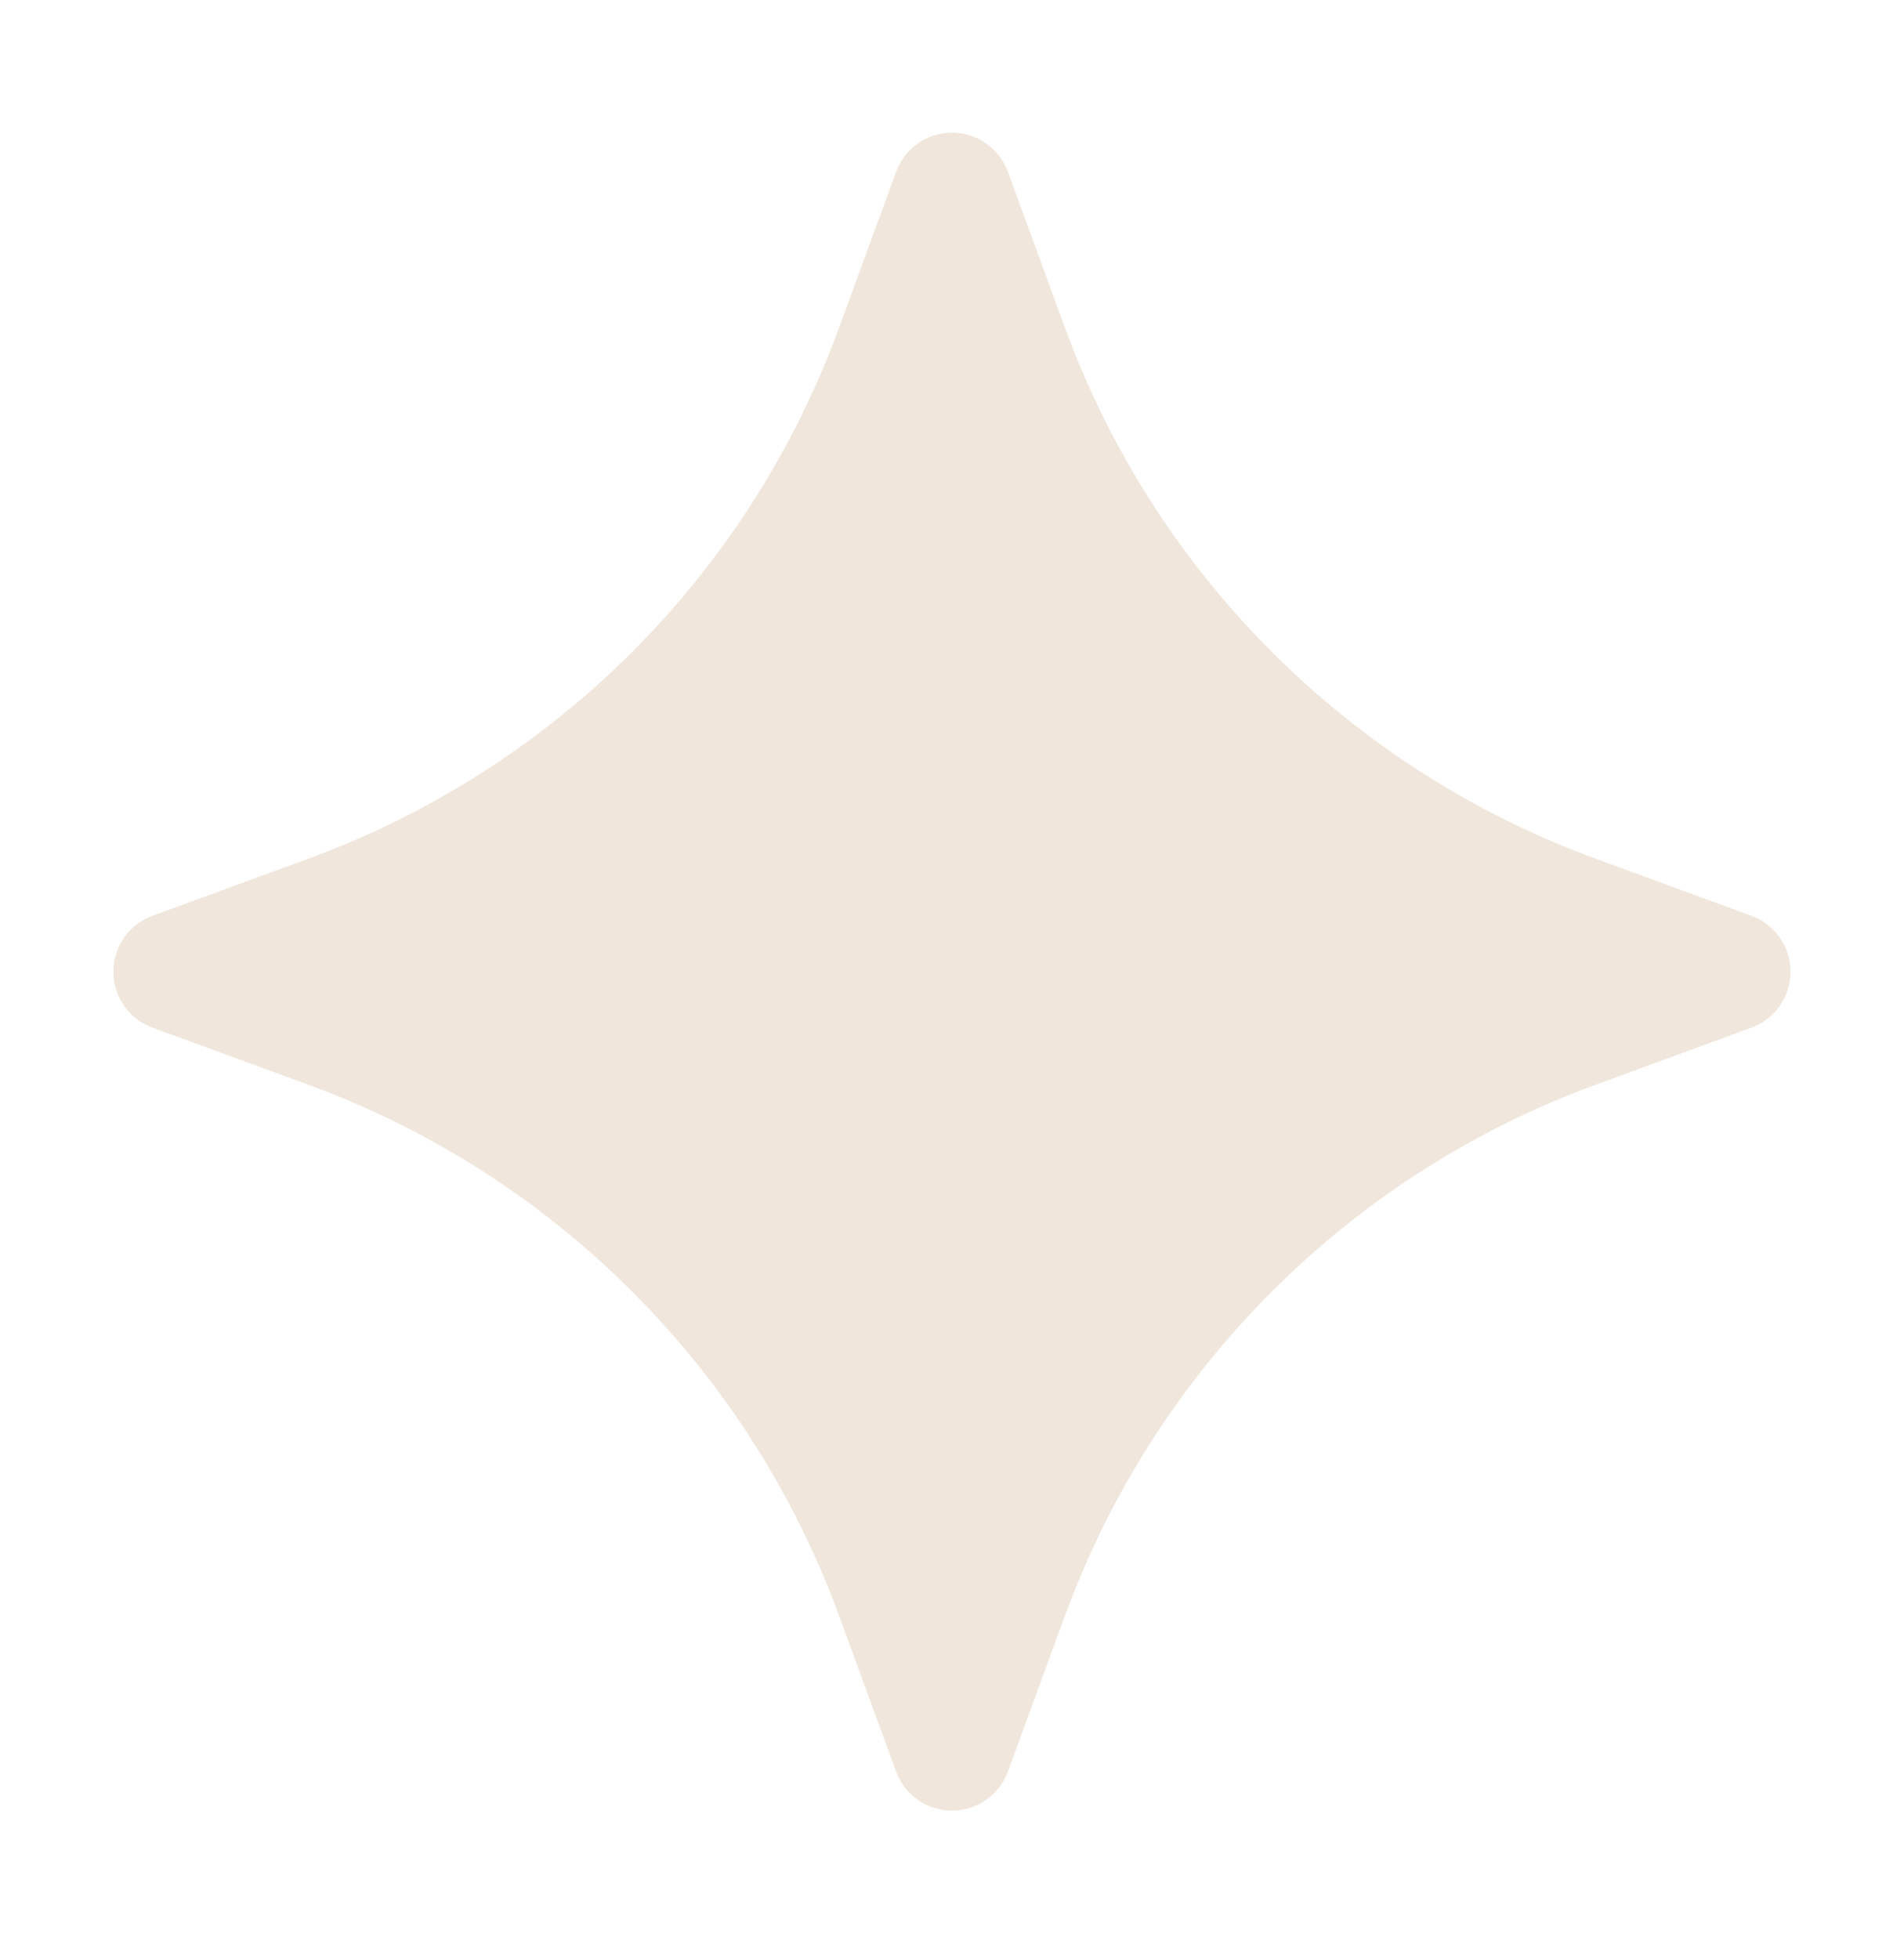 <?xml version="1.0" encoding="UTF-8"?> <svg xmlns="http://www.w3.org/2000/svg" width="35" height="36" viewBox="0 0 35 36" fill="none"><path d="M16.472 3.159C16.549 2.947 16.689 2.765 16.872 2.636C17.056 2.507 17.276 2.438 17.5 2.438C17.725 2.438 17.944 2.507 18.128 2.636C18.312 2.765 18.452 2.947 18.528 3.159L19.574 6.015C20.393 8.256 21.691 10.29 23.378 11.977C25.064 13.663 27.099 14.961 29.339 15.78L32.194 16.826C32.405 16.903 32.587 17.043 32.716 17.226C32.845 17.41 32.914 17.63 32.914 17.854C32.914 18.079 32.845 18.298 32.716 18.482C32.587 18.666 32.405 18.806 32.194 18.882L29.339 19.928C27.099 20.747 25.064 22.045 23.378 23.732C21.691 25.418 20.393 27.453 19.574 29.693L18.528 32.548C18.452 32.759 18.312 32.941 18.128 33.07C17.944 33.199 17.725 33.268 17.5 33.268C17.276 33.268 17.056 33.199 16.872 33.07C16.689 32.941 16.549 32.759 16.472 32.548L15.426 29.693C14.607 27.453 13.309 25.418 11.623 23.732C9.936 22.045 7.902 20.747 5.661 19.928L2.805 18.882C2.593 18.806 2.411 18.666 2.282 18.482C2.153 18.298 2.084 18.079 2.084 17.854C2.084 17.63 2.153 17.41 2.282 17.226C2.411 17.043 2.593 16.903 2.805 16.826L5.661 15.78C7.902 14.961 9.936 13.663 11.623 11.977C13.309 10.29 14.607 8.256 15.426 6.015L16.472 3.159Z" fill="#F0E6DC"></path></svg> 